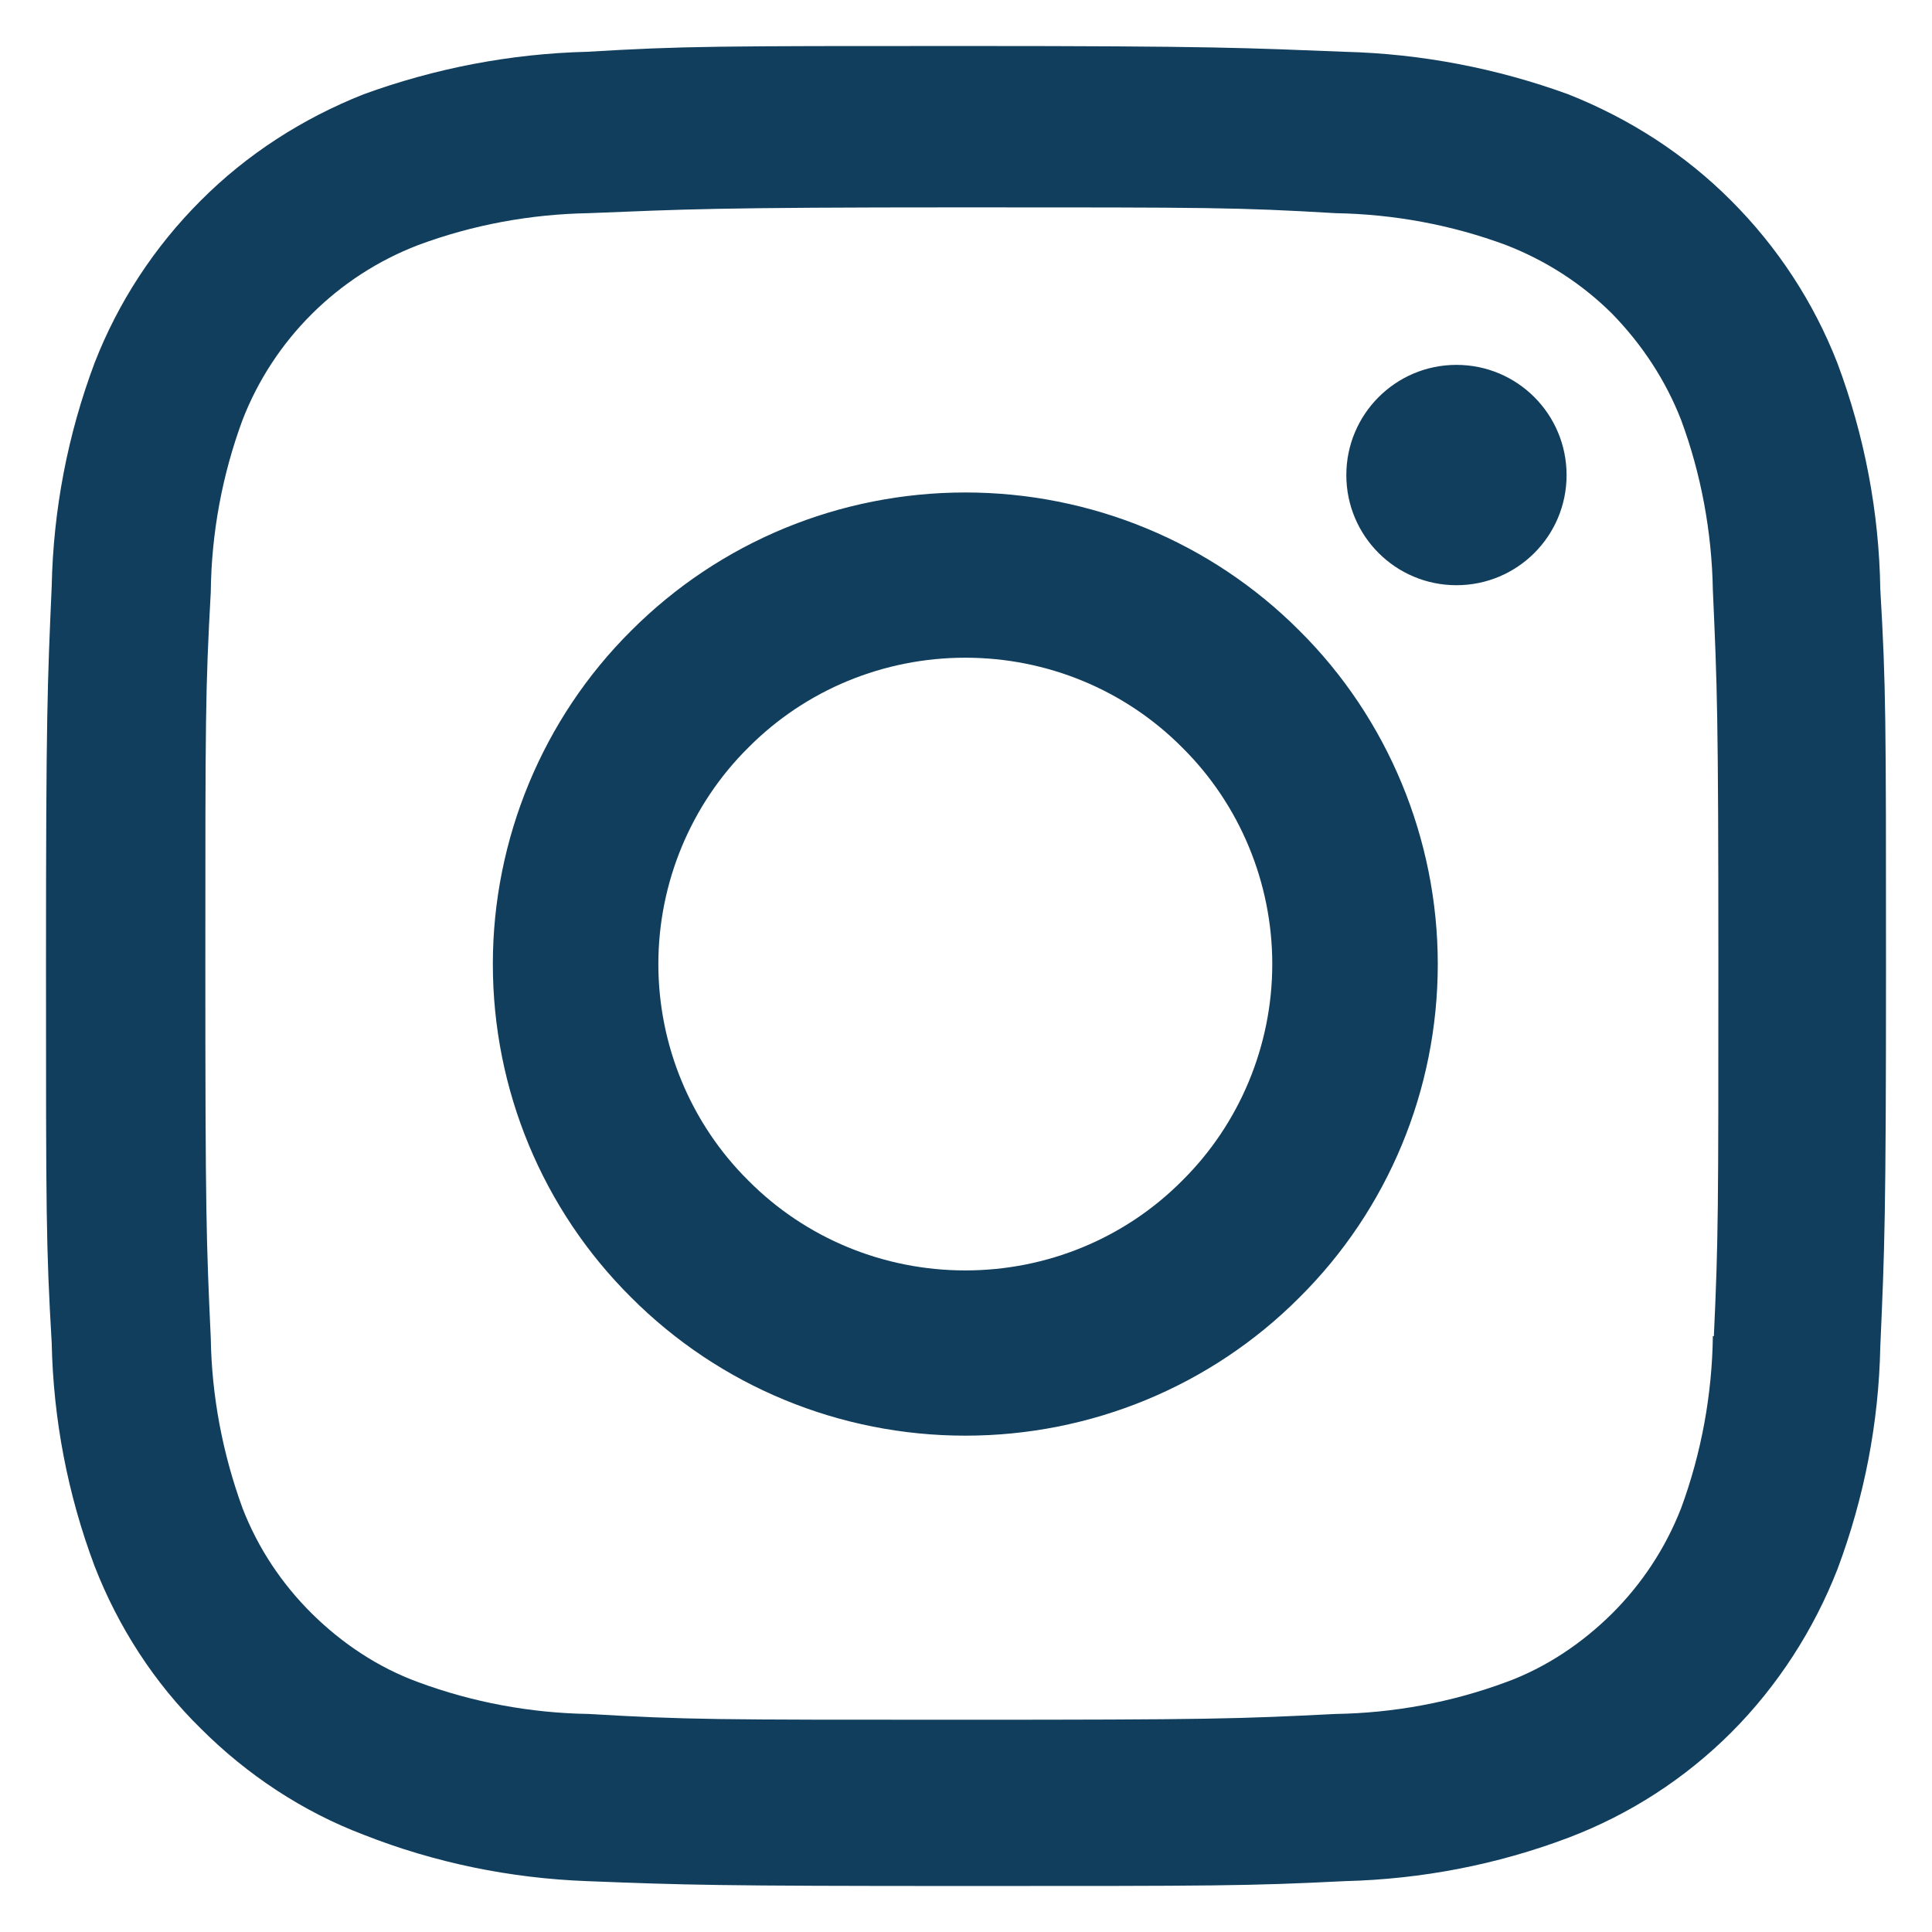 <?xml version="1.0" encoding="UTF-8"?>
<svg width="21px" height="21px" viewBox="0 0 21 21" version="1.1" xmlns="http://www.w3.org/2000/svg" xmlns:xlink="http://www.w3.org/1999/xlink">
    <title>Shape-Copy-3</title>
    <g id="Arkance---Ontwerp-Correcties-28-02-2024" stroke="none" stroke-width="1" fill="none" fill-rule="evenodd">
        <g id="1-1-Home" transform="translate(-310, -6200)" fill="#113E5D" fill-rule="nonzero">
            <g id="youtube-icon" transform="translate(296, 6156)">
                <g id="x-icon" transform="translate(0, 7)">
                    <g id="logo" transform="translate(0, 15.5)">
                        <g id="instagram-icon" transform="translate(0, 7.5)">
                            <g id="Shape-Copy-4" transform="translate(14.5, 14.5)">
                                <path d="M18.317,1.681 C18.821,2.185 19.213,2.784 19.471,3.445 C19.766,4.233 19.925,5.063 19.938,5.903 C20,6.964 20,7.311 20,10.021 C20,12.731 19.985,13.067 19.938,14.139 C19.921,14.968 19.764,15.777 19.473,16.555 C19.215,17.216 18.822,17.826 18.319,18.33 C17.815,18.834 17.212,19.223 16.548,19.475 C15.771,19.769 14.95,19.926 14.121,19.947 C13.059,20 12.712,20 10,20 C7.288,20 6.949,19.989 5.88,19.947 C5.048,19.916 4.227,19.748 3.453,19.443 C2.789,19.191 2.186,18.792 1.682,18.288 C1.178,17.794 0.785,17.185 0.528,16.523 C0.236,15.746 0.079,14.926 0.062,14.097 C0,13.036 0,12.689 0,9.989 C0,7.279 0.015,6.943 0.062,5.872 C0.079,5.042 0.236,4.223 0.528,3.445 C0.785,2.784 1.177,2.185 1.681,1.681 C2.184,1.176 2.788,0.788 3.452,0.525 C4.228,0.242 5.048,0.084 5.878,0.063 C6.938,0 7.286,0 9.998,0 C12.71,0 13.049,0.021 14.118,0.063 C14.948,0.084 15.769,0.242 16.546,0.525 C17.21,0.788 17.814,1.176 18.317,1.681 Z M17.773,15.893 C17.994,15.294 18.11,14.653 18.118,14.023 L18.118,14.023 L18.129,14.023 C18.178,12.962 18.178,12.668 18.178,9.968 L18.178,9.968 C18.178,7.269 18.165,6.964 18.118,5.914 C18.107,5.284 17.991,4.653 17.773,4.065 C17.605,3.634 17.35,3.246 17.023,2.91 C16.695,2.584 16.303,2.332 15.871,2.164 C15.277,1.943 14.649,1.828 14.016,1.817 C12.943,1.754 12.665,1.754 9.958,1.754 C7.251,1.754 6.955,1.775 5.899,1.817 C5.266,1.828 4.639,1.943 4.045,2.164 C3.169,2.5 2.474,3.193 2.136,4.065 C1.915,4.664 1.798,5.294 1.791,5.935 C1.732,7.006 1.732,7.29 1.732,9.989 C1.732,12.689 1.742,12.983 1.791,14.044 C1.801,14.674 1.918,15.294 2.136,15.893 C2.303,16.324 2.56,16.712 2.889,17.038 C3.217,17.363 3.612,17.626 4.045,17.784 C4.639,18.004 5.266,18.12 5.899,18.13 C6.973,18.193 7.25,18.193 9.958,18.193 C12.664,18.193 12.961,18.183 14.016,18.13 C14.649,18.12 15.277,18.004 15.871,17.784 C16.303,17.626 16.695,17.363 17.023,17.038 C17.35,16.712 17.605,16.324 17.773,15.893 Z M15.331,5.861 C15.993,5.861 16.528,5.326 16.528,4.664 C16.528,4.002 15.993,3.466 15.331,3.466 C14.67,3.466 14.134,4.002 14.134,4.664 C14.134,5.326 14.67,5.861 15.331,5.861 Z M9.993,4.853 C8.63,4.853 7.325,5.389 6.361,6.355 C5.398,7.311 4.857,8.624 4.857,9.979 C4.857,11.345 5.398,12.647 6.361,13.603 C7.325,14.569 8.63,15.105 9.993,15.105 C11.355,15.105 12.661,14.569 13.624,13.603 C14.587,12.647 15.128,11.345 15.128,9.979 C15.128,8.624 14.587,7.311 13.624,6.355 C12.661,5.389 11.355,4.853 9.993,4.853 Z M9.993,13.309 C9.108,13.309 8.259,12.962 7.634,12.332 C7.008,11.712 6.656,10.861 6.656,9.979 C6.656,9.097 7.008,8.246 7.634,7.626 C8.259,6.996 9.108,6.649 9.993,6.649 C10.877,6.649 11.726,6.996 12.351,7.626 C12.977,8.246 13.329,9.097 13.329,9.979 C13.329,10.861 12.977,11.712 12.351,12.332 C11.726,12.962 10.877,13.309 9.993,13.309 Z" id="Shape-Copy-3"></path>
                            </g>
                        </g>
                    </g>
                </g>
            </g>
        </g>
    </g>
</svg>